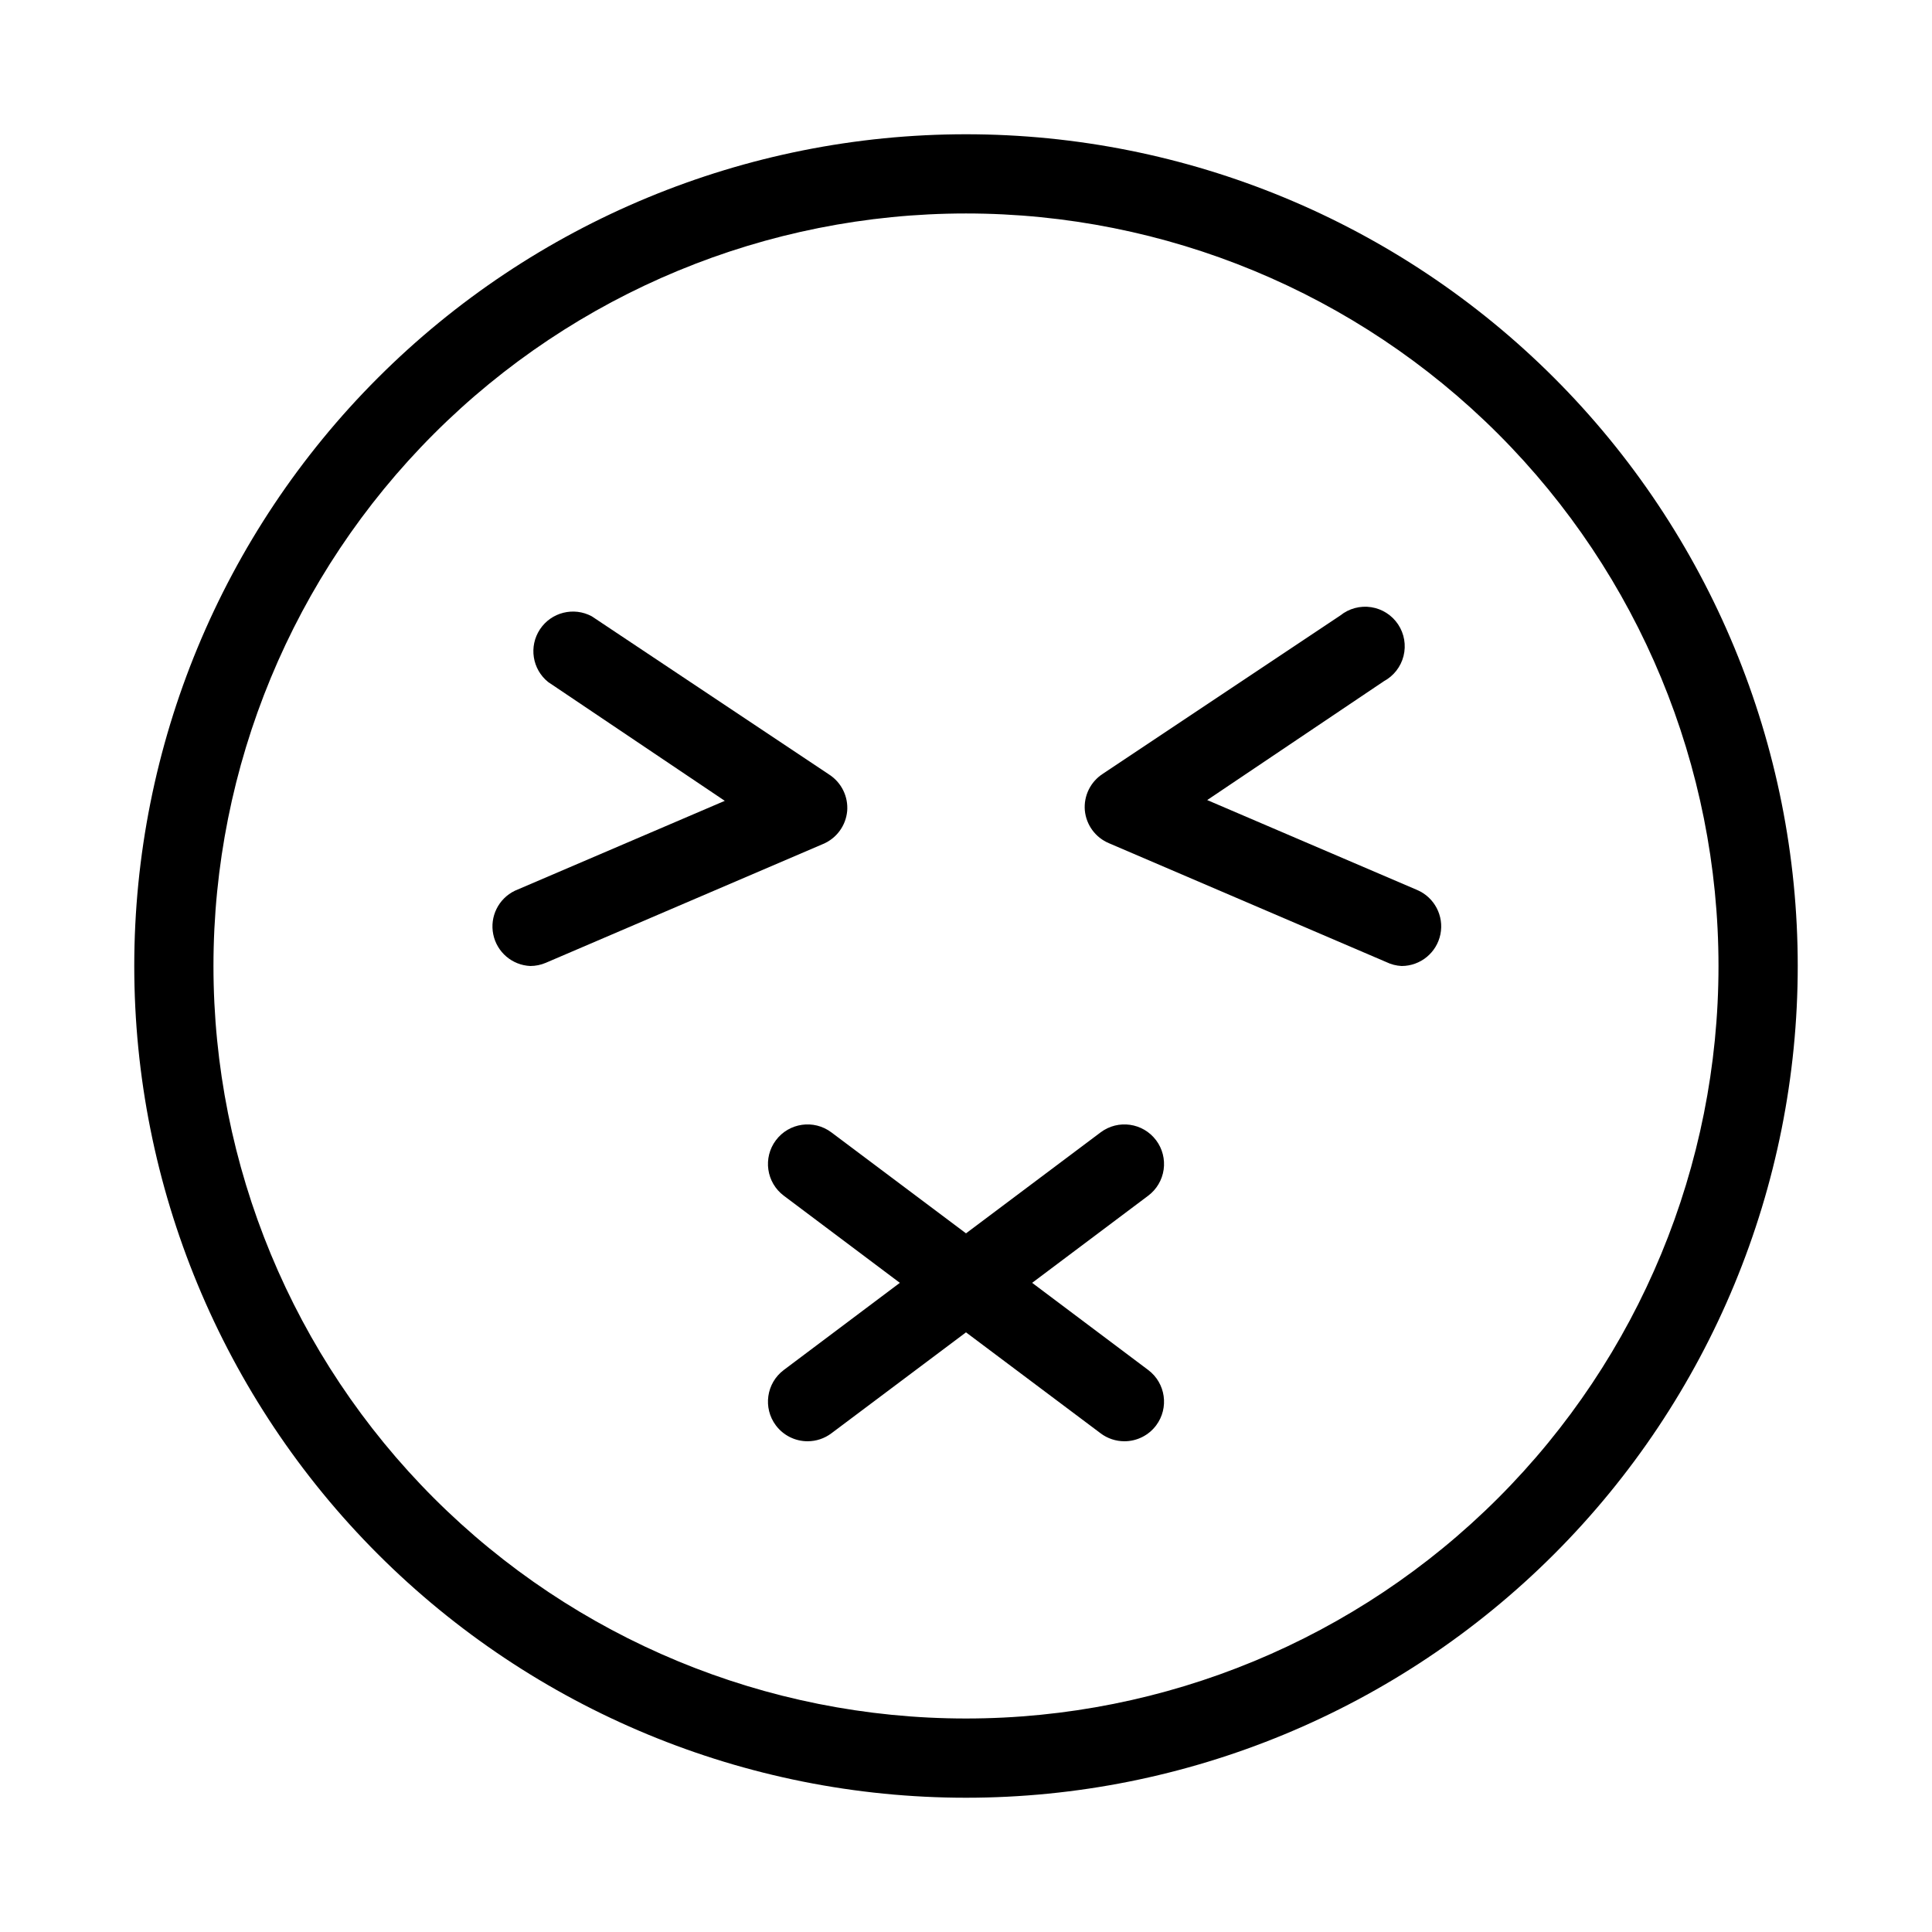 <?xml version="1.0" encoding="UTF-8"?>
<!-- Uploaded to: ICON Repo, www.iconrepo.com, Generator: ICON Repo Mixer Tools -->
<svg fill="#000000" width="800px" height="800px" version="1.1" viewBox="144 144 512 512" xmlns="http://www.w3.org/2000/svg">
 <g>
  <path d="m400 179.58c-58.461 0-114.52 23.223-155.86 64.559s-64.559 97.398-64.559 155.86c0 58.457 23.223 114.52 64.559 155.86 41.336 41.336 97.398 64.559 155.86 64.559 58.457 0 114.52-23.223 155.86-64.559 41.336-41.336 64.559-97.398 64.559-155.86 0-58.461-23.223-114.52-64.559-155.86-41.336-41.336-97.398-64.559-155.86-64.559zm0 419.84c-52.891 0-103.62-21.008-141.02-58.41-37.398-37.398-58.41-88.121-58.41-141.01s21.012-103.62 58.41-141.02 88.125-58.41 141.02-58.41 103.61 21.012 141.01 58.41c37.402 37.398 58.41 88.125 58.41 141.02s-21.008 103.61-58.41 141.01c-37.398 37.402-88.121 58.41-141.01 58.41z"/>
  <path d="m519.55 379.85-55.629-23.824 46.812-31.488v-0.004c2.602-1.395 4.496-3.824 5.219-6.688 0.719-2.863 0.203-5.898-1.43-8.359-1.633-2.461-4.223-4.121-7.141-4.574-2.918-0.453-5.894 0.348-8.191 2.199l-62.977 41.984c-3.231 2.106-5.043 5.812-4.723 9.656 0.359 3.863 2.82 7.215 6.402 8.711l73.473 31.488c1.277 0.625 2.672 0.98 4.09 1.051 4.984-0.012 9.277-3.523 10.27-8.406 0.988-4.887-1.59-9.793-6.176-11.746z"/>
  <path d="m368.51 358.96c0.316-3.844-1.496-7.551-4.723-9.66l-62.977-41.984v0.004c-4.777-2.562-10.719-1.066-13.711 3.449-2.996 4.519-2.059 10.574 2.164 13.973l46.812 31.488-55.629 23.824c-4.336 2.09-6.695 6.856-5.727 11.566 0.965 4.715 5.012 8.168 9.82 8.379 1.406-0.004 2.797-0.289 4.094-0.84l73.473-31.488c3.578-1.496 6.043-4.848 6.402-8.711z"/>
  <path d="m450.38 446.18c-3.477-4.637-10.055-5.574-14.695-2.098l-35.684 26.766-35.688-26.766c-4.637-3.477-11.219-2.539-14.695 2.098-3.477 4.641-2.539 11.219 2.098 14.695l30.754 23.09-30.754 23.094c-4.637 3.477-5.574 10.055-2.098 14.695 1.984 2.641 5.094 4.195 8.398 4.195 2.269 0 4.481-0.734 6.297-2.098l35.688-26.766 35.688 26.766h-0.004c1.816 1.363 4.027 2.098 6.301 2.098 3.301 0 6.414-1.555 8.395-4.195 3.481-4.641 2.539-11.219-2.098-14.695l-30.754-23.094 30.754-23.09c2.227-1.668 3.699-4.156 4.094-6.91 0.391-2.758-0.324-5.559-1.996-7.785z"/>
 </g>
</svg>
